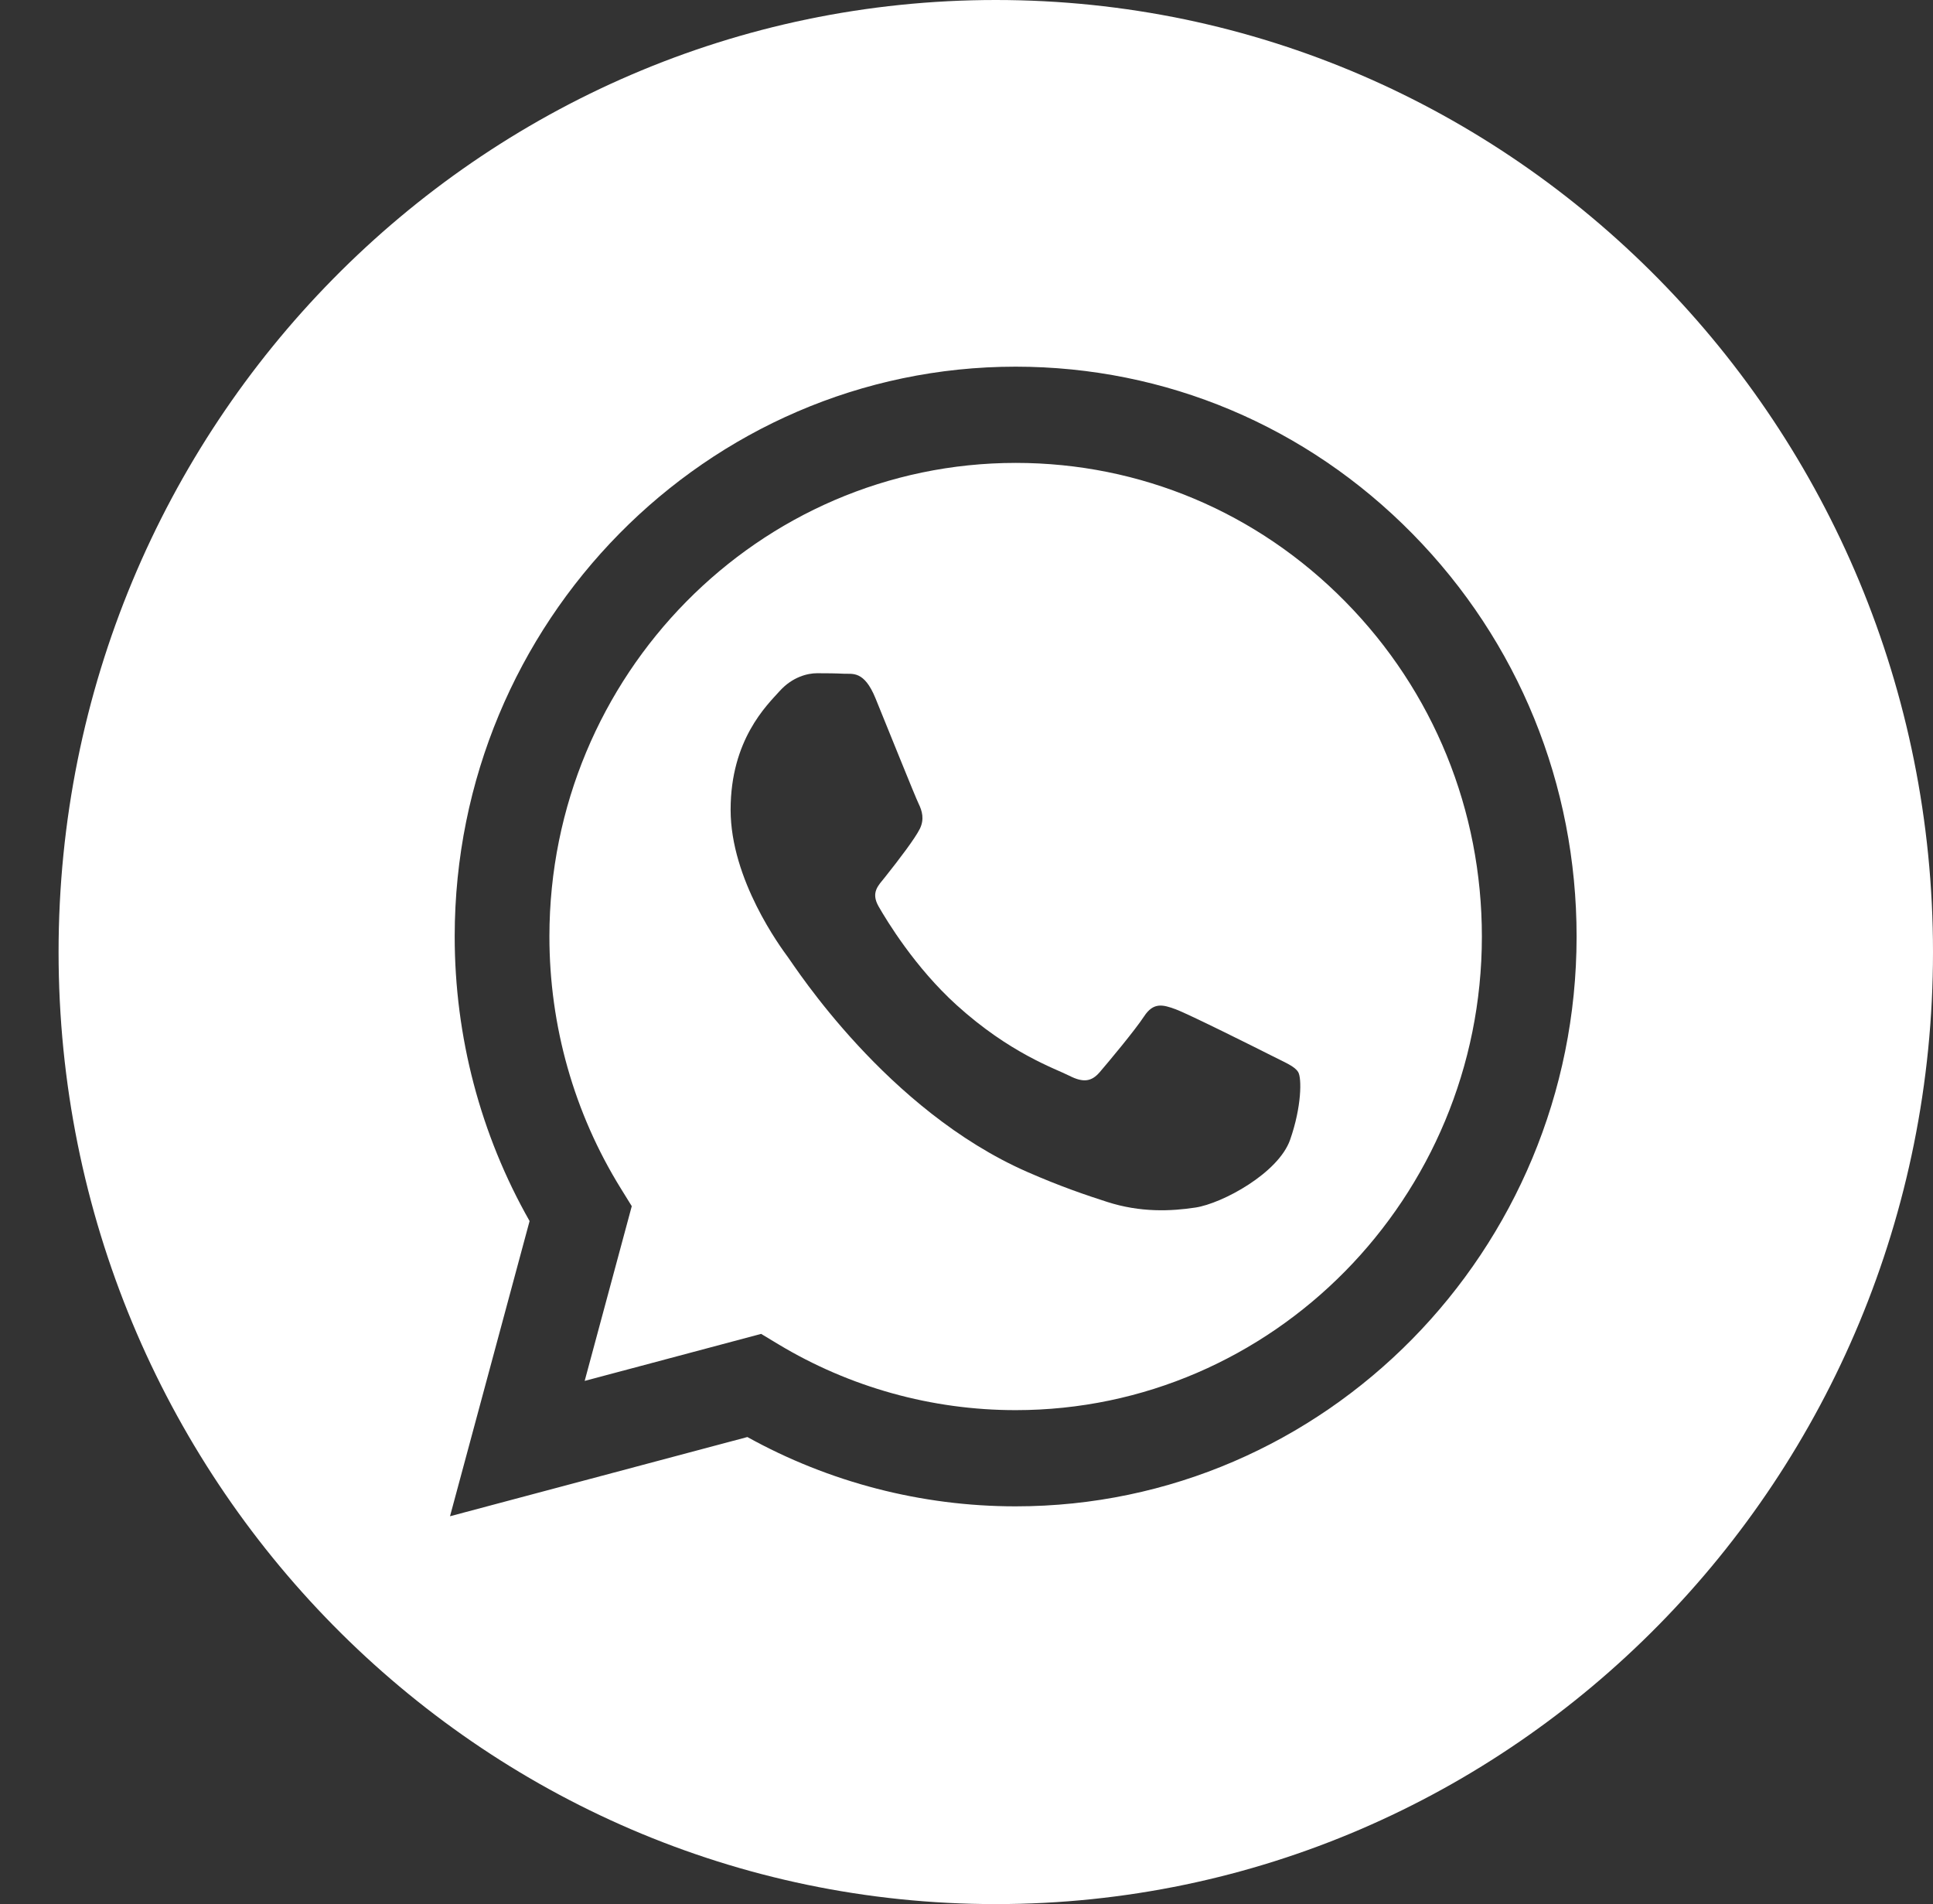 <svg width="66" height="65" viewBox="0 0 66 65" fill="none" xmlns="http://www.w3.org/2000/svg">
<rect x="0" y="0" width="66" height="65" fill="#333333" stroke="none"/>
<path d="M34 0C16.33 0 2 14.553 2 32.5C2 50.447 16.33 65 34 65C51.67 65 66 50.447 66 32.5C66 14.553 51.67 0 34 0ZM34.678 51.422C34.678 51.422 34.679 51.422 34.678 51.422H34.67C31.465 51.421 28.315 50.605 25.518 49.056L15.365 51.76L18.082 41.683C16.406 38.734 15.524 35.389 15.525 31.961C15.53 21.24 24.122 12.517 34.678 12.517C39.801 12.519 44.61 14.545 48.226 18.22C51.842 21.895 53.833 26.781 53.831 31.977C53.826 42.699 45.233 51.422 34.678 51.422Z" fill="white"/>
<path d="M34.685 15.802C25.904 15.802 18.763 23.051 18.759 31.963C18.758 35.017 19.6 37.991 21.193 40.564L21.571 41.175L19.963 47.14L25.988 45.535L26.569 45.885C29.013 47.358 31.815 48.137 34.671 48.138H34.678C43.452 48.138 50.593 40.888 50.597 31.976C50.598 27.657 48.944 23.596 45.938 20.542C42.933 17.487 38.936 15.803 34.685 15.802ZM44.048 38.912C43.649 40.046 41.737 41.082 40.818 41.222C39.993 41.347 38.95 41.399 37.804 41.03C37.108 40.806 36.217 40.507 35.075 40.006C30.275 37.901 27.14 32.994 26.9 32.67C26.661 32.345 24.946 30.035 24.946 27.643C24.946 25.252 26.183 24.076 26.621 23.59C27.06 23.104 27.579 22.982 27.898 22.982C28.216 22.982 28.536 22.985 28.814 22.999C29.108 23.014 29.503 22.885 29.891 23.833C30.29 24.806 31.247 27.197 31.367 27.44C31.486 27.684 31.566 27.967 31.407 28.292C31.247 28.616 30.717 29.316 30.21 29.953C29.998 30.221 29.721 30.459 30 30.945C30.279 31.431 31.24 33.023 32.663 34.311C34.491 35.966 36.033 36.479 36.511 36.723C36.989 36.966 37.269 36.925 37.548 36.601C37.827 36.277 38.744 35.182 39.063 34.696C39.382 34.209 39.701 34.291 40.14 34.453C40.579 34.615 42.931 35.79 43.41 36.033C43.888 36.277 44.207 36.398 44.327 36.601C44.447 36.804 44.447 37.776 44.048 38.912Z" fill="white"/>
</svg>
